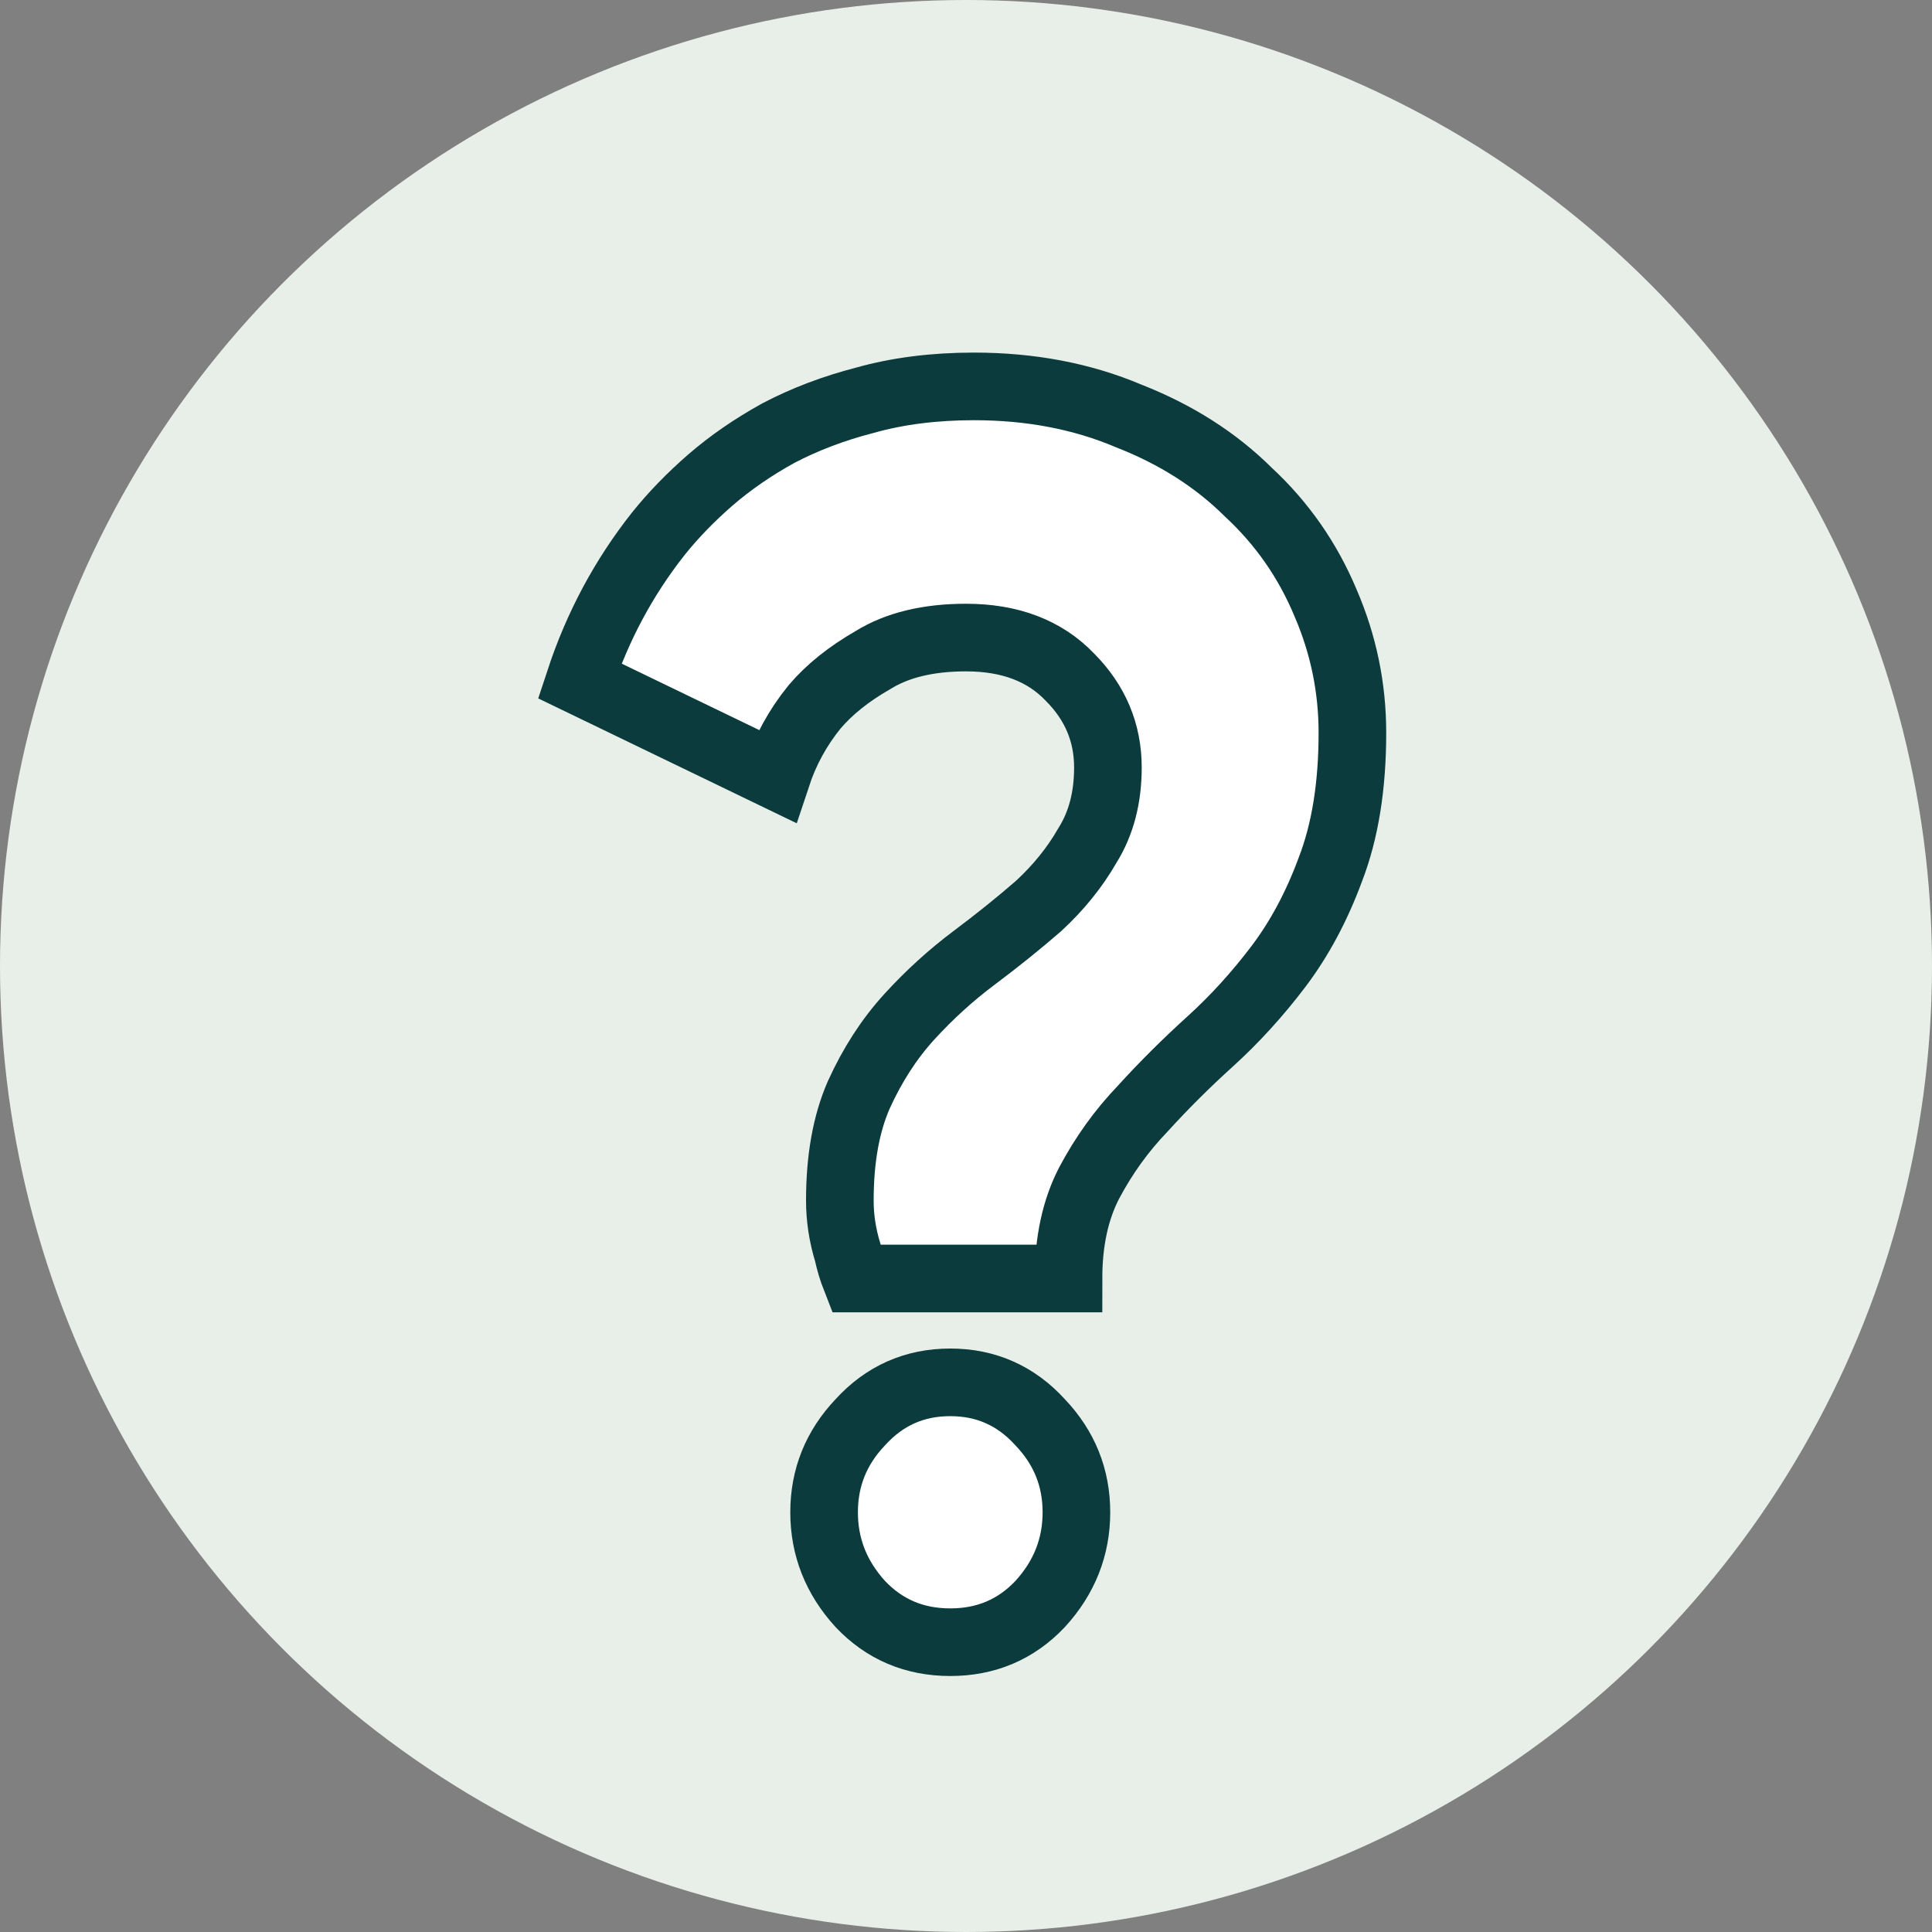 <svg width="20" height="20" viewBox="0 0 20 20" fill="none" xmlns="http://www.w3.org/2000/svg">
<rect x="0" y="0" width="20" height="20" fill="#808080" stroke="none"/>
<circle cx="10" cy="10" r="10" fill="#E8EFE9"/>
<path d="M8.694 12.428C8.694 11.997 8.759 11.633 8.89 11.334C9.031 11.023 9.205 10.754 9.412 10.527C9.619 10.3 9.842 10.097 10.082 9.917C10.321 9.738 10.544 9.559 10.751 9.379C10.958 9.188 11.127 8.979 11.257 8.752C11.399 8.525 11.469 8.256 11.469 7.945C11.469 7.586 11.339 7.275 11.078 7.012C10.816 6.737 10.457 6.6 10 6.6C9.608 6.6 9.287 6.678 9.037 6.833C8.786 6.977 8.585 7.138 8.433 7.317C8.258 7.532 8.128 7.771 8.041 8.034L6 7.048C6.185 6.486 6.457 5.978 6.816 5.524C6.969 5.333 7.148 5.148 7.355 4.968C7.562 4.789 7.796 4.628 8.057 4.484C8.329 4.341 8.629 4.227 8.955 4.143C9.293 4.048 9.668 4 10.082 4C10.669 4 11.203 4.102 11.682 4.305C12.171 4.496 12.585 4.759 12.922 5.094C13.271 5.417 13.537 5.799 13.722 6.241C13.908 6.672 14 7.12 14 7.586C14 8.136 13.924 8.608 13.771 9.003C13.63 9.385 13.45 9.72 13.233 10.007C13.015 10.294 12.781 10.551 12.531 10.778C12.28 11.005 12.046 11.238 11.829 11.477C11.611 11.704 11.426 11.961 11.274 12.248C11.132 12.523 11.061 12.852 11.061 13.235H8.857C8.824 13.151 8.797 13.061 8.776 12.966C8.721 12.786 8.694 12.607 8.694 12.428ZM8.531 15.655C8.531 15.297 8.656 14.986 8.906 14.723C9.156 14.448 9.467 14.31 9.837 14.31C10.207 14.31 10.517 14.448 10.767 14.723C11.018 14.986 11.143 15.297 11.143 15.655C11.143 16.014 11.018 16.331 10.767 16.605C10.517 16.869 10.207 17 9.837 17C9.467 17 9.156 16.869 8.906 16.605C8.656 16.331 8.531 16.014 8.531 15.655Z" fill="white" stroke="#0B3B3C" stroke-width="0.7"/>
</svg>
